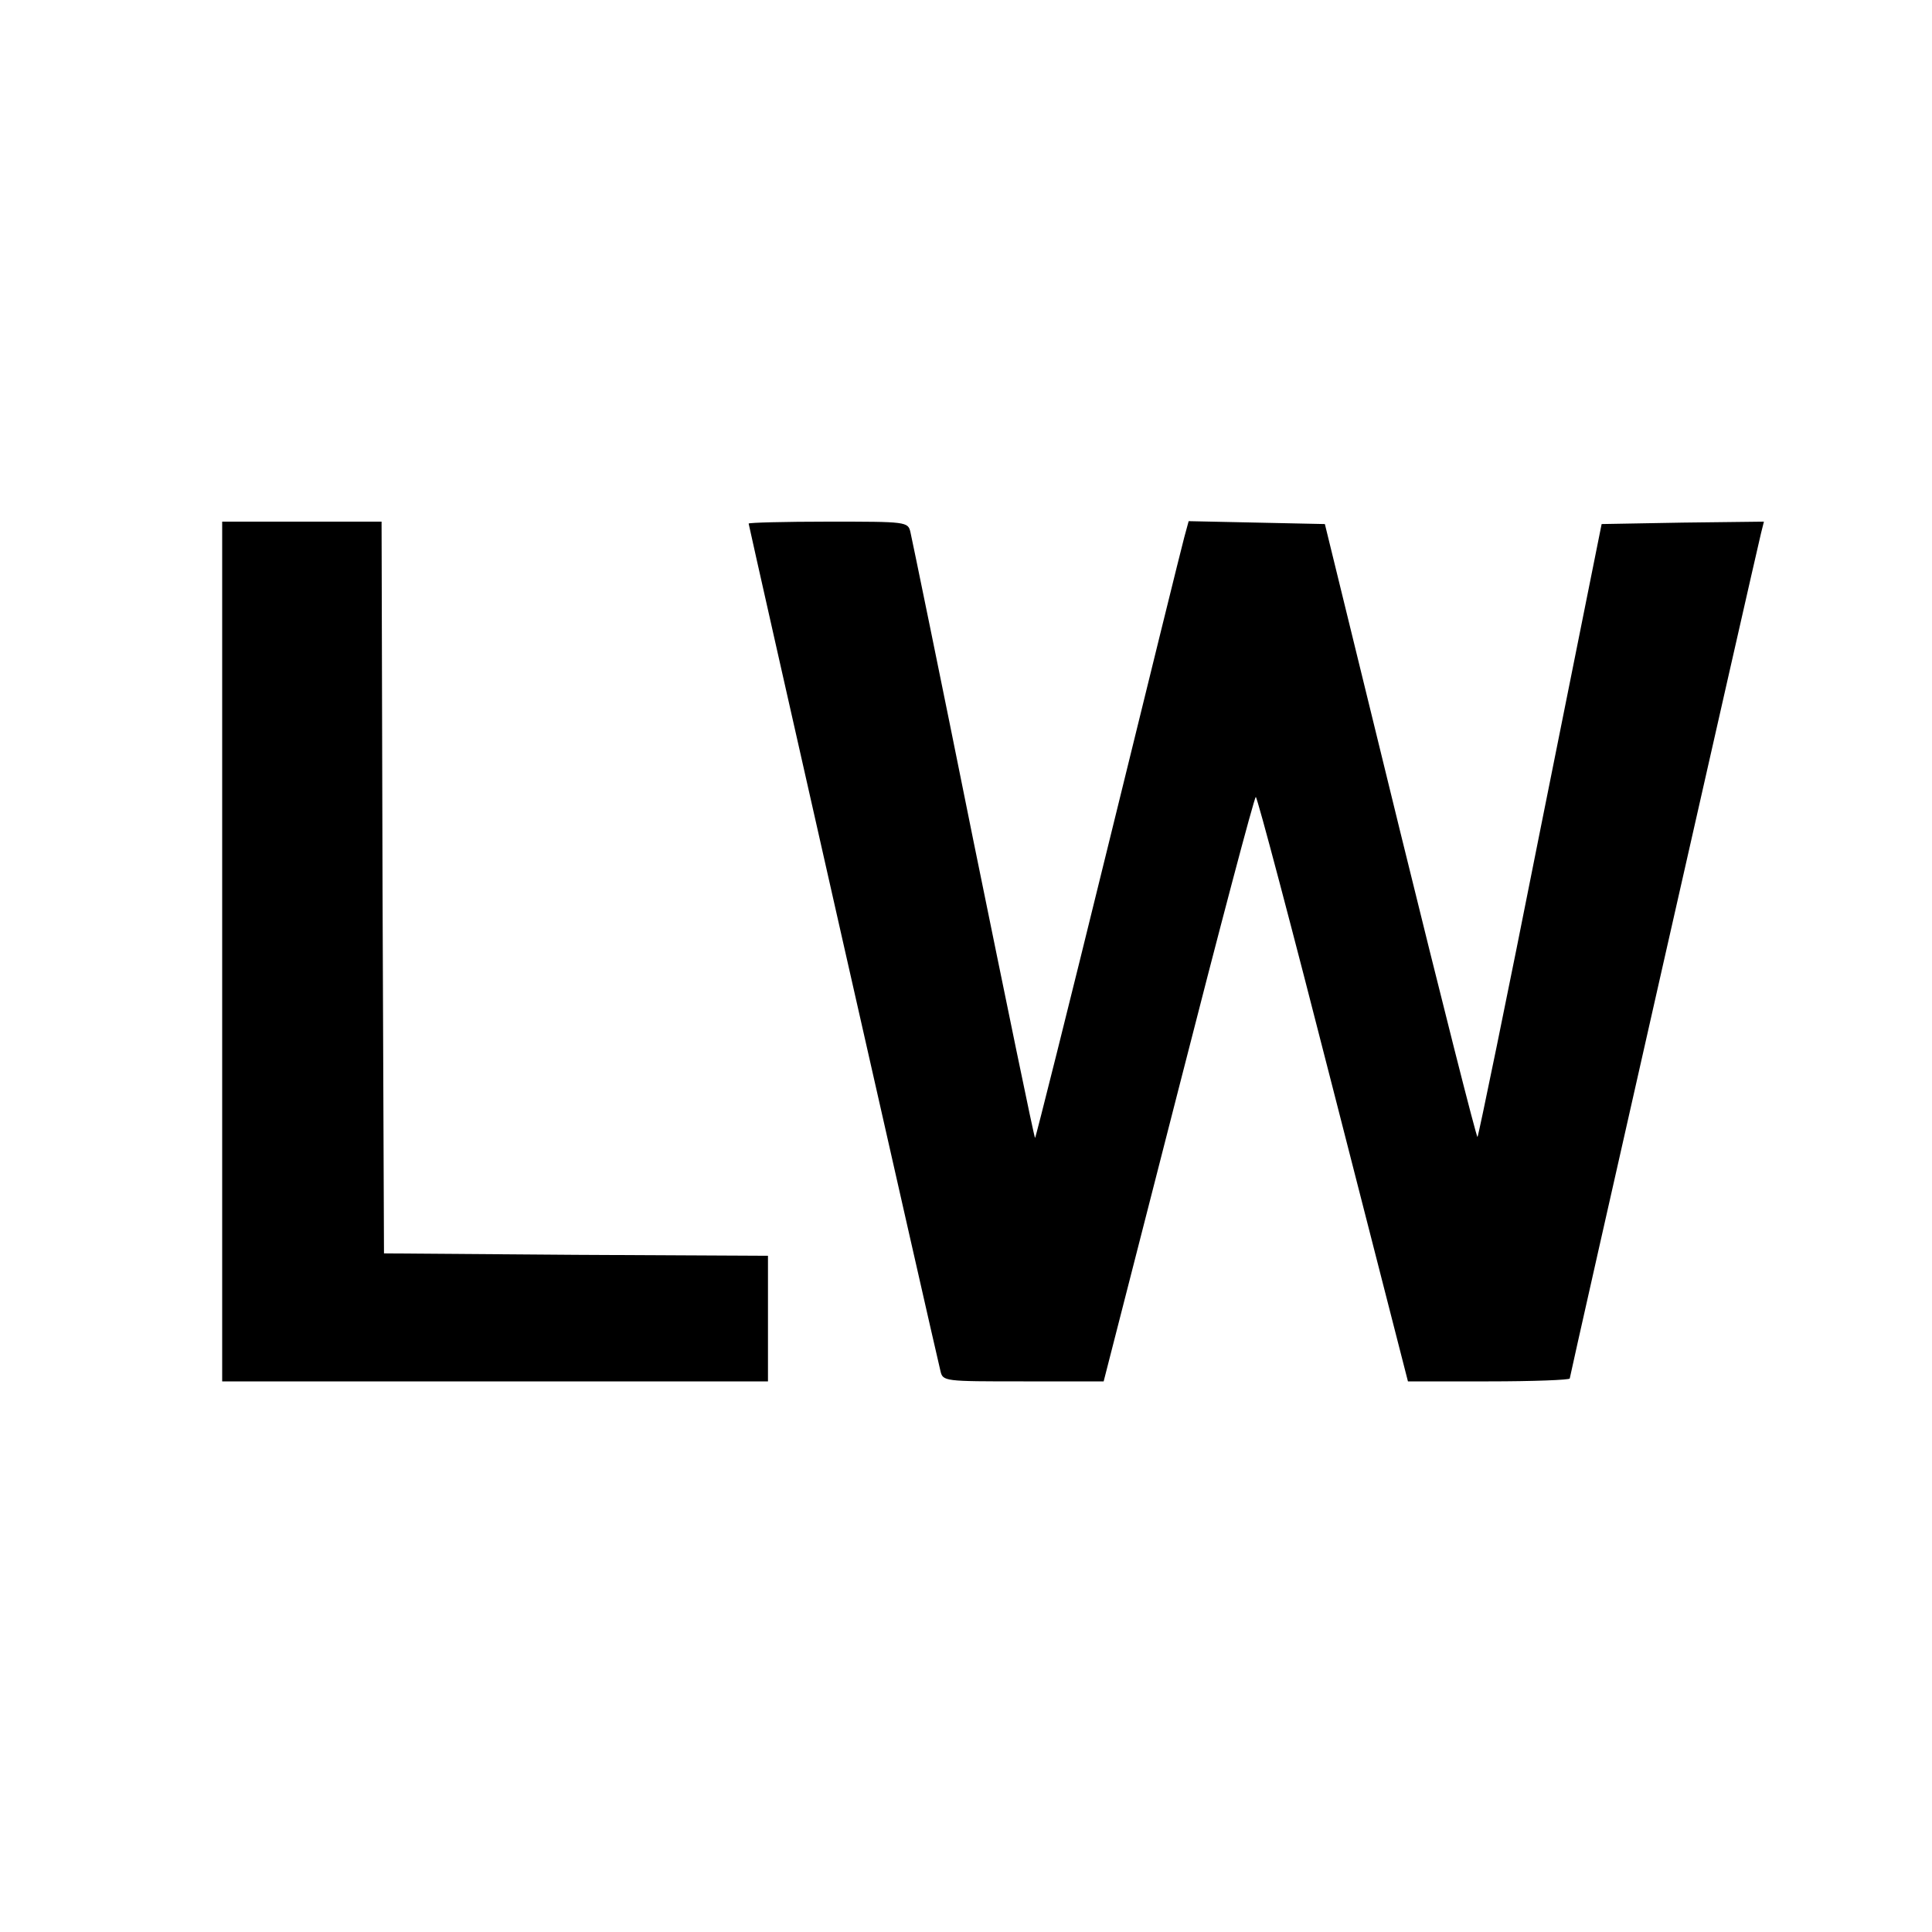 <?xml version="1.0" standalone="no"?>
<!DOCTYPE svg PUBLIC "-//W3C//DTD SVG 20010904//EN"
 "http://www.w3.org/TR/2001/REC-SVG-20010904/DTD/svg10.dtd">
<svg version="1.0" xmlns="http://www.w3.org/2000/svg"
 width="400pt" height="400pt" viewBox="0 0 400 400"
 preserveAspectRatio="xMidYMid meet">
<g transform="translate(0,400) scale(0.1,-0.1)"
fill="#000000" stroke="none">
<path d="M460 2030 l0 -890 565 0 565 0 0 130 0 130 -397 2 -398 3 -3 758 -2
757 -165 0 -165 0 0 -890z"/>
<path d="M1550 2916 c0 -4 386 -1710 397 -1754 5 -22 7 -22 172 -22 l166 0
155 605 c85 333 157 605 160 605 3 0 75 -272 160 -605 l155 -605 167 0 c93 0
168 3 168 6 0 5 384 1701 396 1750 l6 24 -168 -2 -168 -3 -127 -633 c-69 -348
-128 -634 -130 -636 -2 -2 -74 282 -160 632 l-156 637 -141 3 -141 3 -9 -33
c-5 -18 -76 -306 -158 -640 -82 -334 -150 -605 -151 -604 -2 1 -59 279 -128
617 -68 338 -127 624 -130 637 -5 22 -8 22 -170 22 -91 0 -165 -2 -165 -4z"/>
</g>
</svg>

